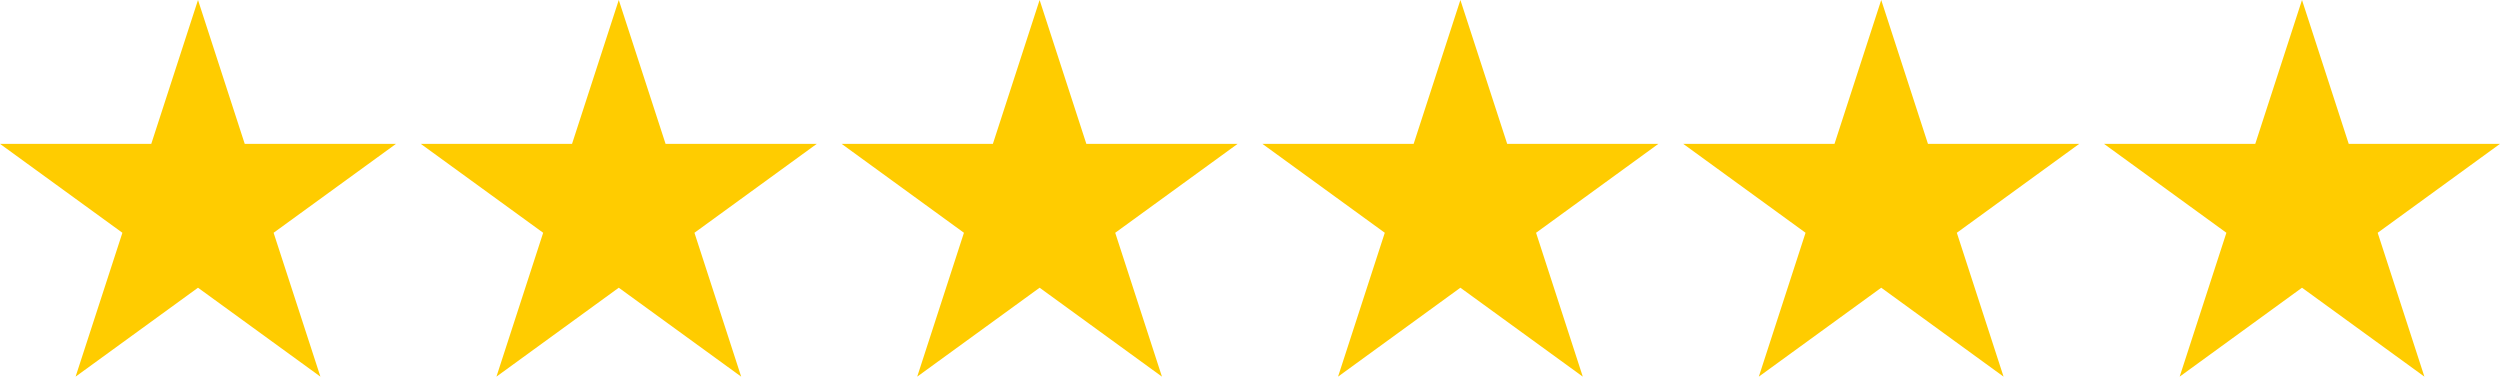 <?xml version="1.0" encoding="UTF-8"?>
<svg id="Ebene_1" data-name="Ebene 1" xmlns="http://www.w3.org/2000/svg" width="347.22" height="52.31" viewBox="0 0 347.22 52.31">
  <defs>
    <style>
      .cls-1 {
        fill: #fc0;
      }
    </style>
  </defs>
  <polygon class="cls-1" points="27.5 0 33.99 19.98 55 19.98 38 32.33 44.5 52.31 27.5 39.96 10.5 52.31 17 32.33 0 19.98 21.01 19.98 27.5 0"/>
  <polygon class="cls-1" points="85.94 0 92.44 19.98 113.44 19.98 96.45 32.33 102.94 52.31 85.94 39.96 68.95 52.31 75.44 32.33 58.44 19.98 79.45 19.98 85.94 0"/>
  <polygon class="cls-1" points="144.39 0 150.88 19.98 171.89 19.98 154.89 32.33 161.38 52.31 144.39 39.96 127.39 52.31 133.88 32.33 116.89 19.98 137.9 19.98 144.39 0"/>
  <polygon class="cls-1" points="202.83 0 209.33 19.98 230.33 19.98 213.34 32.33 219.83 52.31 202.83 39.96 185.84 52.31 192.33 32.33 175.33 19.98 196.34 19.98 202.83 0"/>
  <polygon class="cls-1" points="261.28 0 267.77 19.98 288.78 19.98 271.78 32.33 278.27 52.31 261.28 39.96 244.28 52.31 250.77 32.33 233.78 19.98 254.79 19.98 261.28 0"/>
  <polygon class="cls-1" points="319.72 0 326.21 19.98 347.22 19.98 330.23 32.33 336.72 52.31 319.72 39.96 302.73 52.31 309.22 32.33 292.22 19.98 313.23 19.98 319.72 0"/>
</svg>